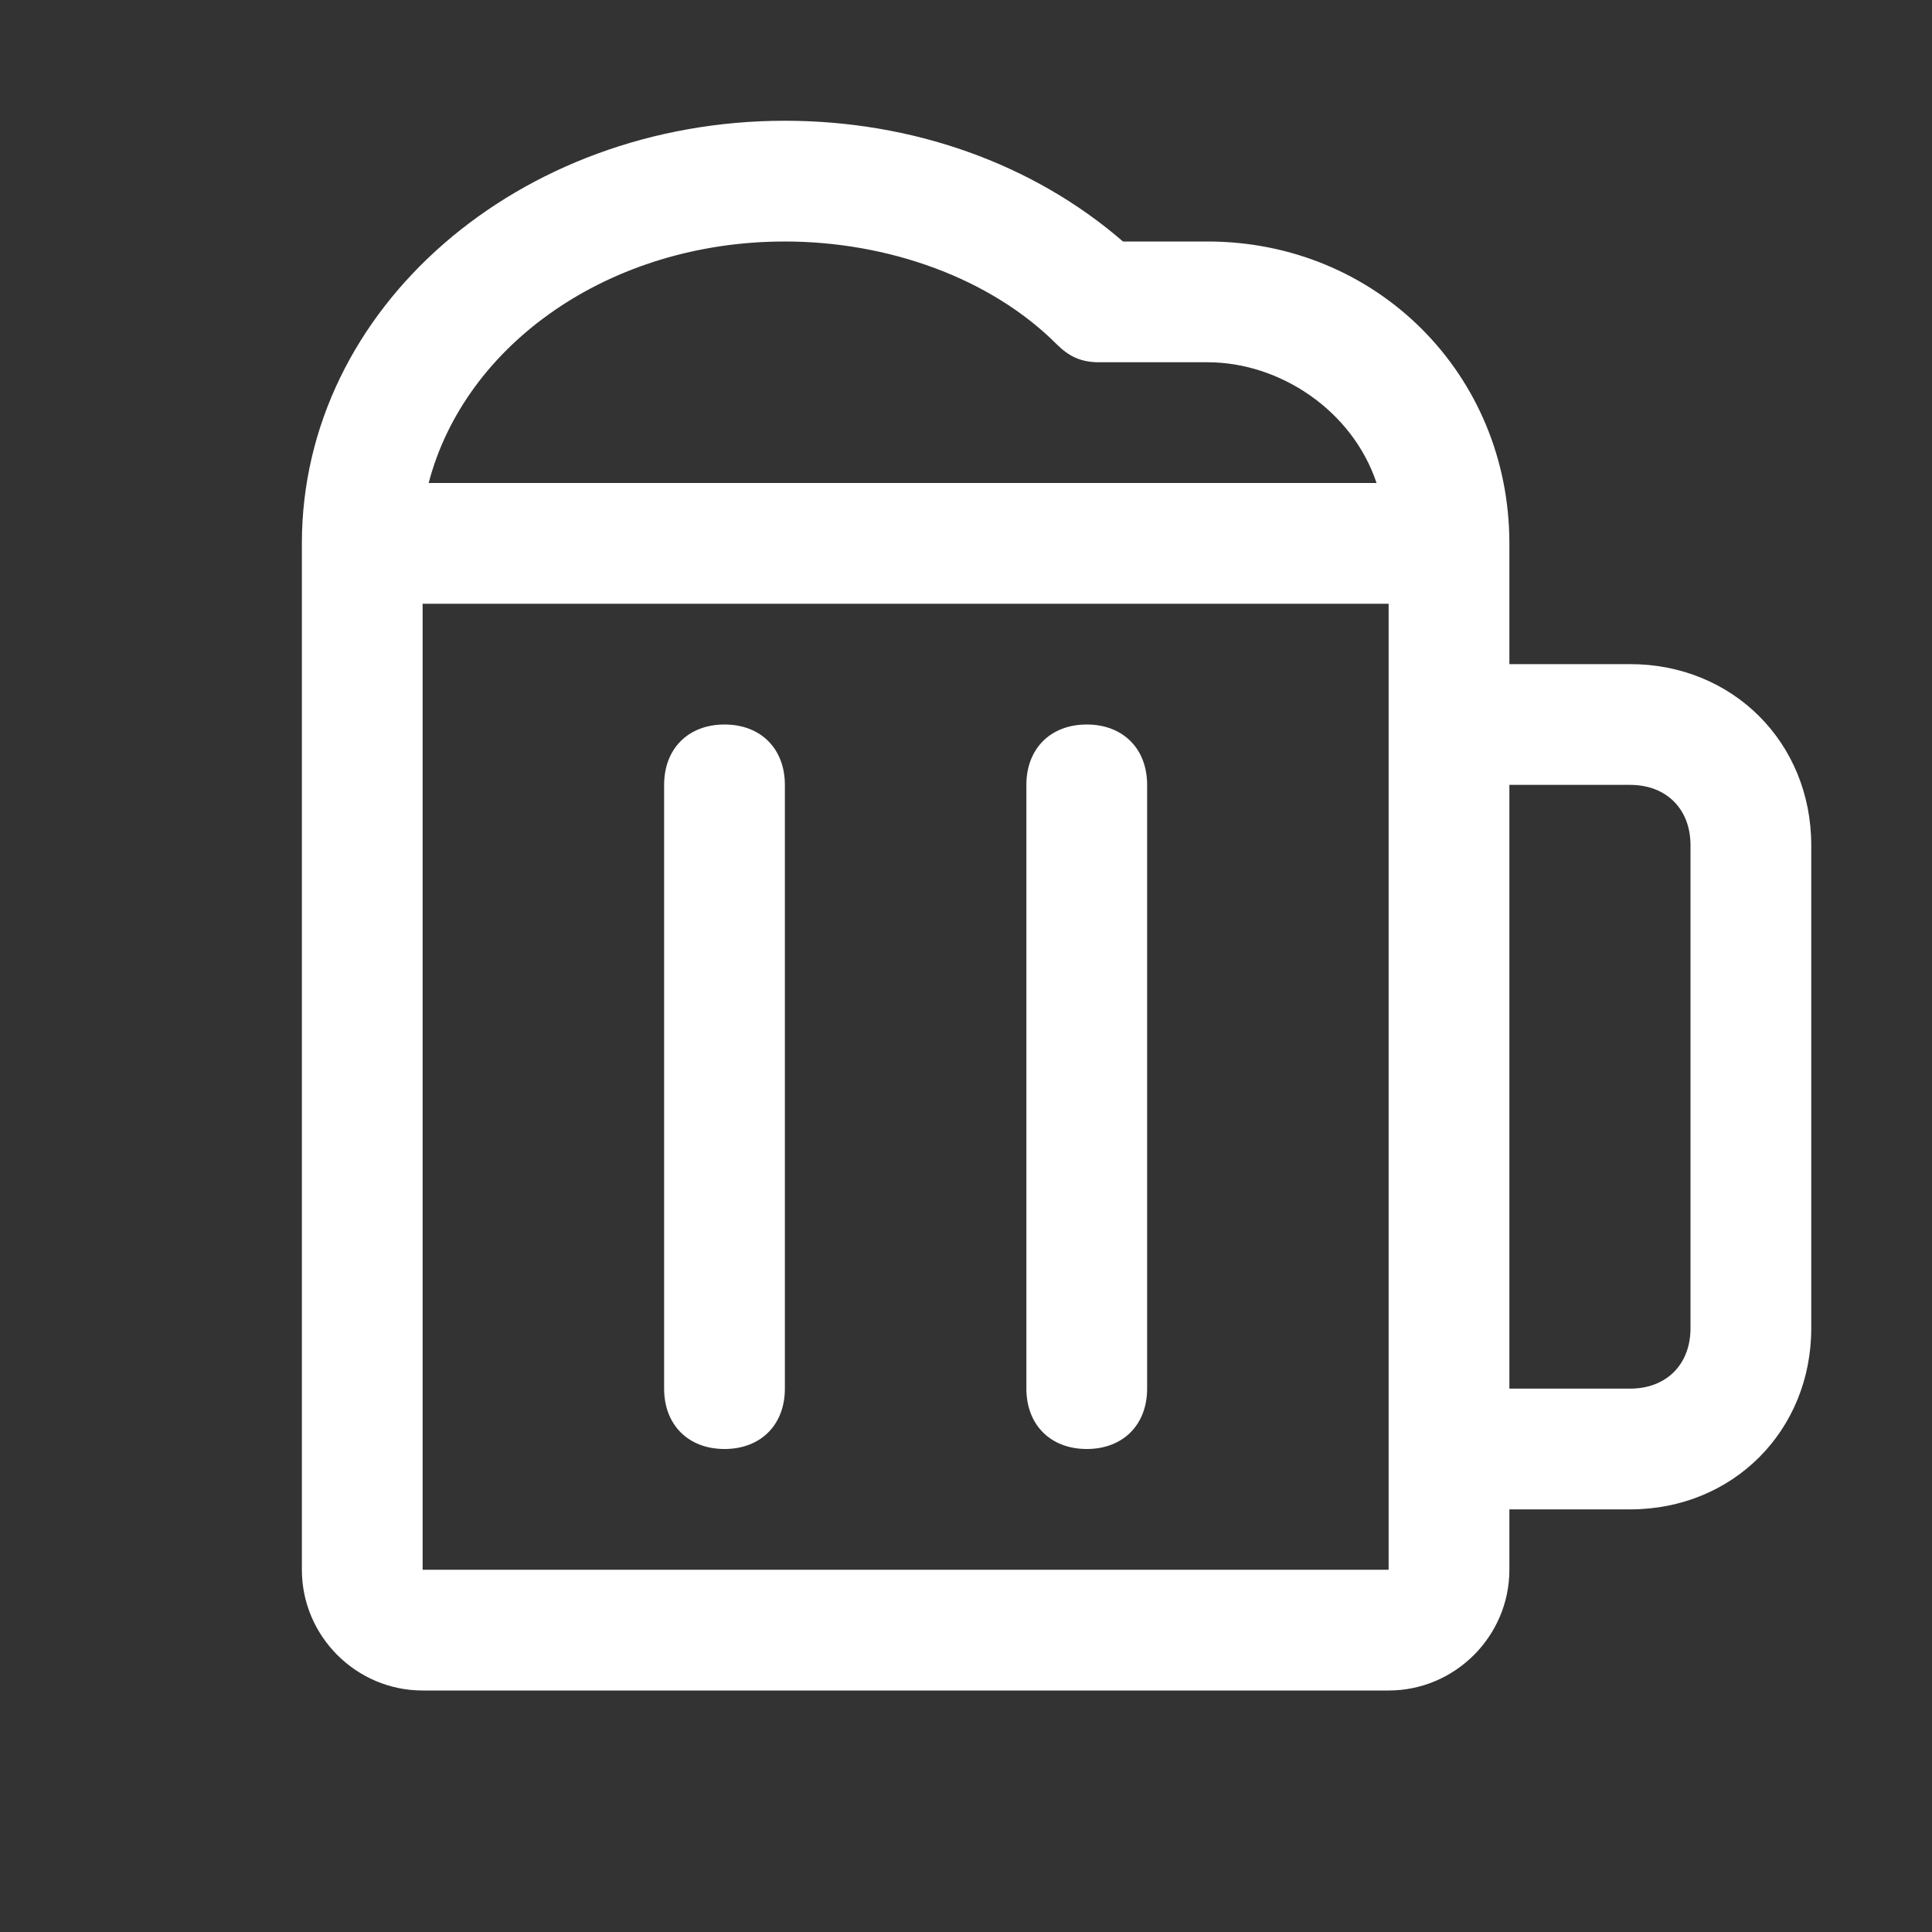 <svg xmlns="http://www.w3.org/2000/svg" viewBox="0 0 32 32" style="enable-background:new 0 0 32 32" xml:space="preserve"><rect x="0" y="0" width="32" height="32" fill="#333333" stroke="none"/><path d="M13 13v10c0 .6-.4 1-1 1s-1-.4-1-1V13c0-.6.4-1 1-1s1 .4 1 1zm5-1c-.6 0-1 .4-1 1v10c0 .6.4 1 1 1s1-.4 1-1V13c0-.6-.4-1-1-1zm12 2v8c0 1.7-1.3 3-3 3h-2v1c0 1.1-.9 2-2 2H7c-1.1 0-2-.9-2-2V9c0-3.9 3.6-7 8-7 2.1 0 4.1.7 5.6 2H20c2.8 0 5 2.2 5 5v2h2c1.7 0 3 1.3 3 3zM7.1 8h15.7c-.4-1.2-1.6-2-2.8-2h-1.8c-.3 0-.5-.1-.7-.3C16.4 4.6 14.7 4 13 4c-2.9 0-5.3 1.7-5.9 4zM23 26V10H7v16h16zm5-12c0-.6-.4-1-1-1h-2v10h2c.6 0 1-.4 1-1v-8z" style="fill:#fff"/></svg>